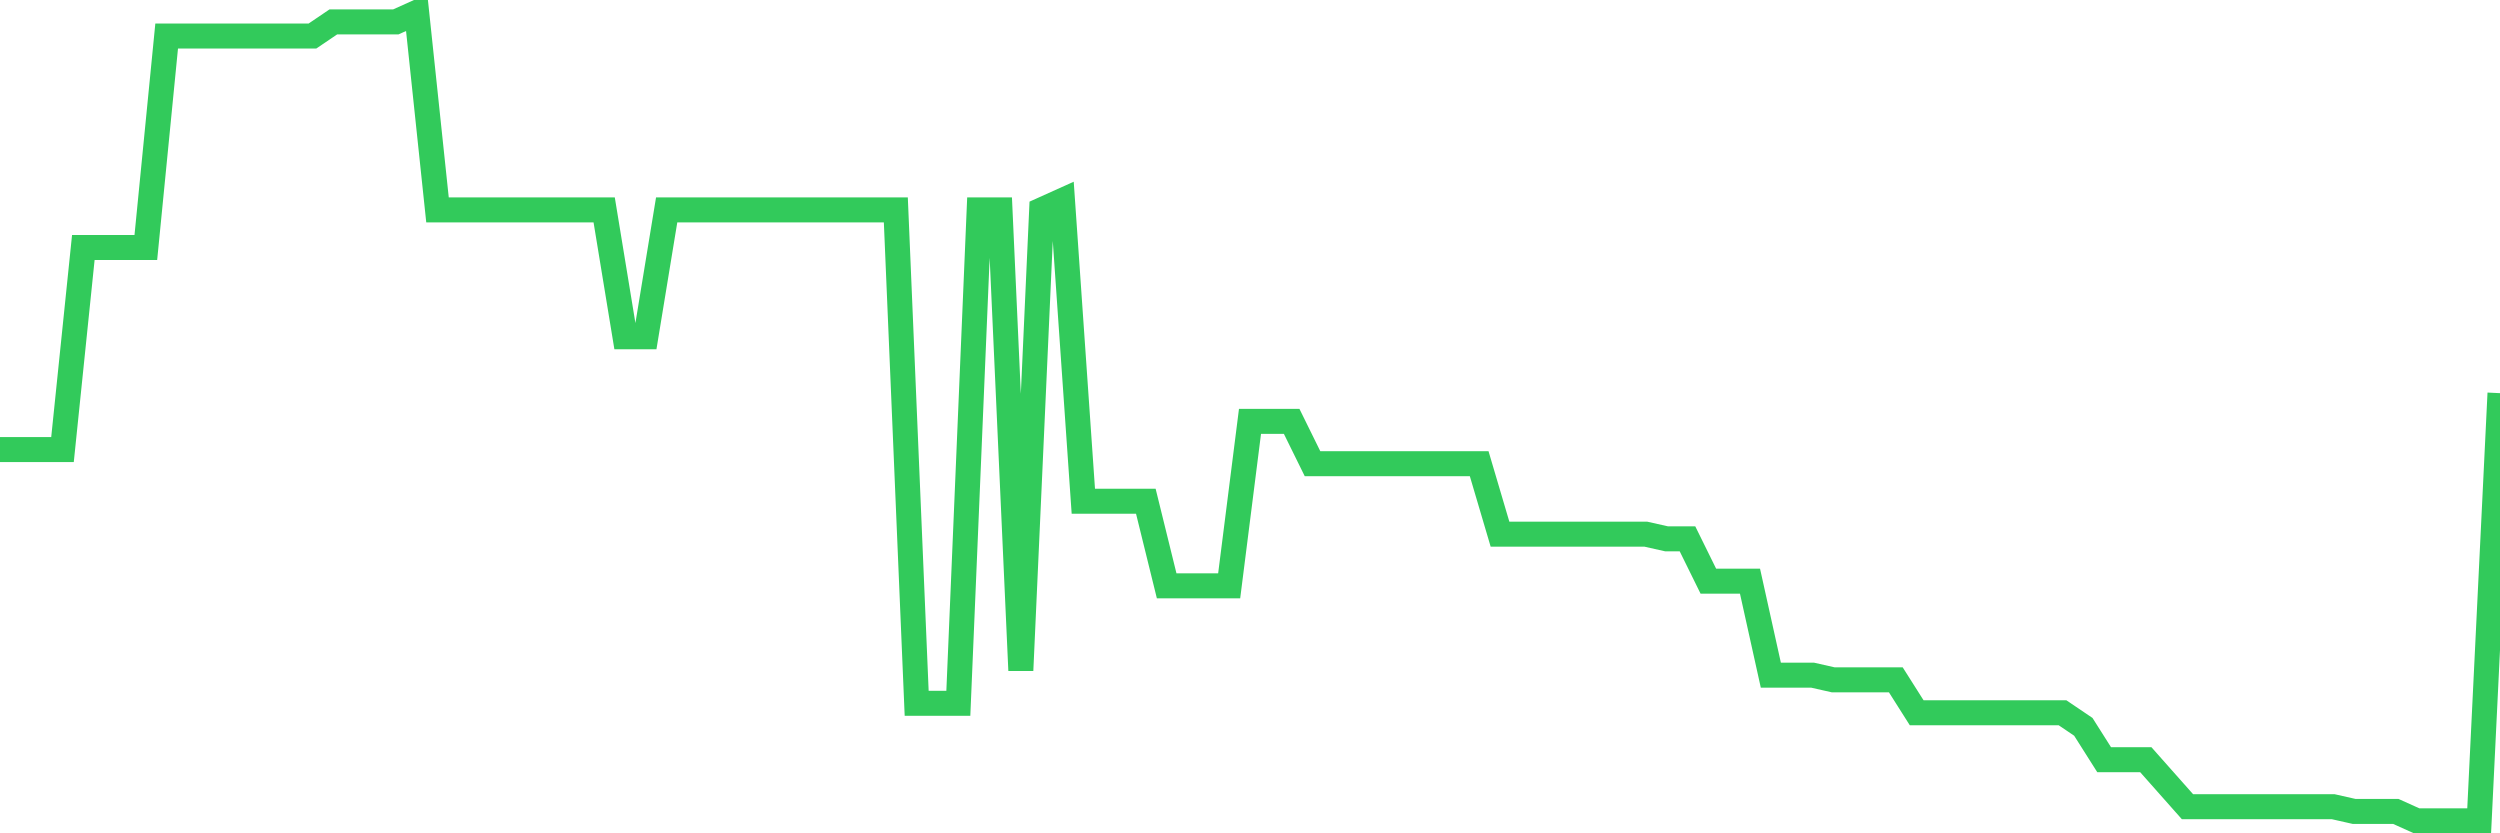 <svg
  xmlns="http://www.w3.org/2000/svg"
  xmlns:xlink="http://www.w3.org/1999/xlink"
  width="120"
  height="40"
  viewBox="0 0 120 40"
  preserveAspectRatio="none"
>
  <polyline
    points="0,21.579 1,21.579 2,21.579 3,21.579 4,11.879 5,11.879 6,11.879 7,11.879 8,1.728 9,1.728 10,1.728 11,1.728 12,1.728 13,1.728 14,1.728 15,1.728 16,1.051 17,1.051 18,1.051 19,1.051 20,0.6 21,10.074 22,10.074 23,10.074 24,10.074 25,10.074 26,10.074 27,10.074 28,10.074 29,10.074 30,16.165 31,16.165 32,10.074 33,10.074 34,10.074 35,10.074 36,10.074 37,10.074 38,10.074 39,10.074 40,10.074 41,10.074 42,10.074 43,10.074 44,33.76 45,33.76 46,33.76 47,10.074 48,10.074 49,32.181 50,10.074 51,9.623 52,24.06 53,24.06 54,24.06 55,24.06 56,28.121 57,28.121 58,28.121 59,28.121 60,20.226 61,20.226 62,20.226 63,22.256 64,22.256 65,22.256 66,22.256 67,22.256 68,22.256 69,22.256 70,22.256 71,22.256 72,25.64 73,25.64 74,25.64 75,25.64 76,25.64 77,25.64 78,25.64 79,25.64 80,25.865 81,25.865 82,27.895 83,27.895 84,27.895 85,32.407 86,32.407 87,32.407 88,32.633 89,32.633 90,32.633 91,32.633 92,34.212 93,34.212 94,34.212 95,34.212 96,34.212 97,34.212 98,34.212 99,34.212 100,34.888 101,36.467 102,36.467 103,36.467 104,37.595 105,38.723 106,38.723 107,38.723 108,38.723 109,38.723 110,38.723 111,38.723 112,38.723 113,38.949 114,38.949 115,38.949 116,39.4 117,39.4 118,39.4 119,39.4 120,18.872"
    fill="none"
    stroke="#32ca5b"
    stroke-width="1.2"
  >
  </polyline>
</svg>